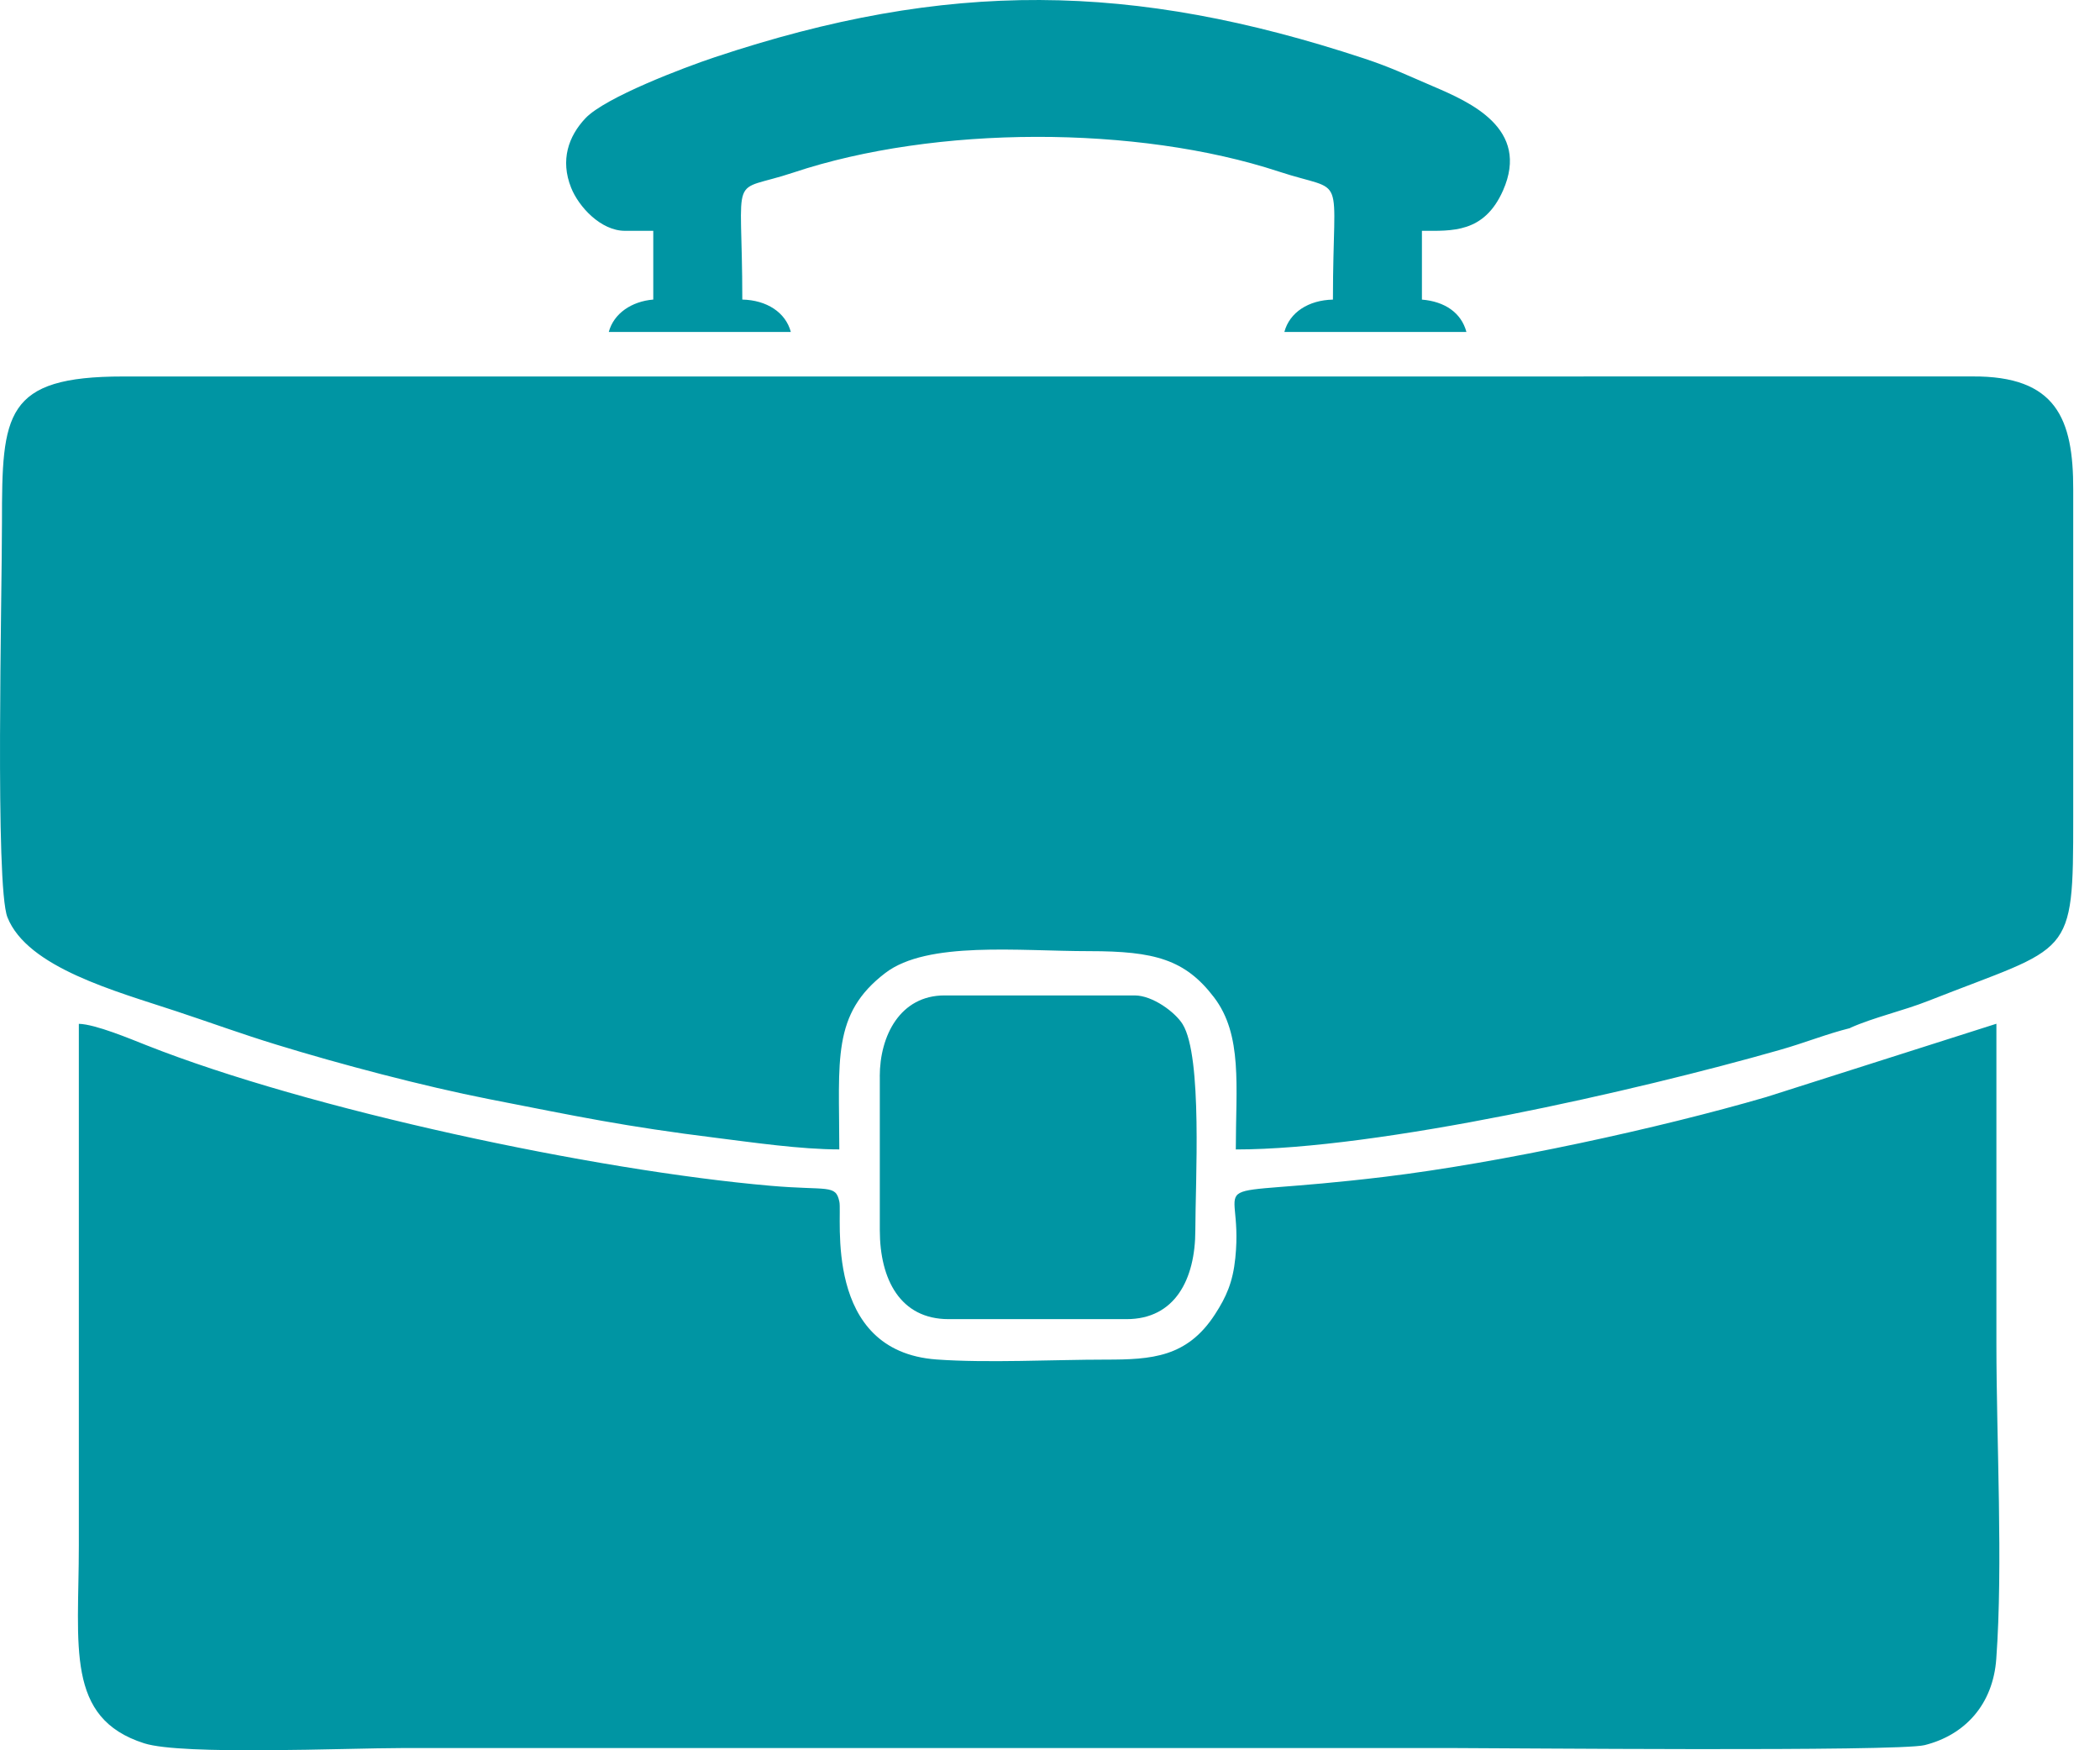 <svg width="48" height="40" viewBox="0 0 48 40" fill="none" xmlns="http://www.w3.org/2000/svg">
<path fill-rule="evenodd" clip-rule="evenodd" d="M25.276 31.072C24.078 31.072 22.567 31.153 21.407 31.069C18.798 30.88 19.256 27.802 19.186 27.465C19.102 27.058 18.926 27.214 17.611 27.099C13.589 26.75 7.061 25.358 3.346 23.887C2.99 23.747 2.18 23.406 1.802 23.398C1.802 27.374 1.802 31.35 1.802 35.326C1.802 37.627 1.489 39.266 3.297 39.841C4.166 40.118 7.933 39.949 9.2 39.949C17.211 39.949 25.222 39.949 33.233 39.949C34.319 39.949 43.377 40.036 43.993 39.882C44.919 39.649 45.554 38.949 45.629 37.912C45.786 35.757 45.632 32.931 45.632 30.702C45.632 28.266 45.632 25.832 45.632 23.396L40.372 25.071C37.928 25.784 34.322 26.57 31.652 26.894C27.167 27.435 28.444 26.718 28.236 28.748C28.18 29.305 28.028 29.641 27.77 30.039C27.133 31.02 26.325 31.072 25.275 31.072L25.276 31.072ZM20.11 24.6V28.113C20.11 29.239 20.578 30.147 21.682 30.147H25.751C26.855 30.147 27.322 29.239 27.322 28.113C27.322 27.017 27.489 24.153 27.033 23.409C26.867 23.137 26.349 22.749 25.936 22.749H21.589C20.576 22.749 20.109 23.669 20.109 24.598L20.11 24.6ZM14.285 5.275H14.932V6.846C14.438 6.887 14.029 7.162 13.915 7.586H18.076C17.957 7.138 17.524 6.859 16.967 6.846C16.967 3.807 16.634 4.444 18.133 3.944C21.372 2.863 25.99 2.856 29.231 3.921C30.814 4.442 30.467 3.826 30.467 6.847C29.91 6.859 29.476 7.138 29.357 7.586H33.518C33.401 7.146 33.022 6.89 32.501 6.847V5.275C33.183 5.275 33.921 5.334 34.355 4.353C34.98 2.938 33.601 2.334 32.754 1.972C32.184 1.729 31.797 1.54 31.173 1.334C25.882 -0.412 21.66 -0.469 16.331 1.31C15.644 1.539 13.832 2.224 13.38 2.704C12.992 3.116 12.804 3.66 13.053 4.287C13.225 4.723 13.732 5.275 14.285 5.275ZM42.291 23.49C42.831 23.249 43.493 23.104 44.087 22.869C47.356 21.58 47.388 21.948 47.388 18.681V11.193C47.392 9.569 47.001 8.588 45.077 8.603L27.587 8.604H11.866H2.818C0.099 8.603 0.045 9.459 0.045 11.933C0.045 13.654 -0.115 20.245 0.17 20.963C0.627 22.115 2.657 22.655 4.032 23.111C4.809 23.368 5.54 23.636 6.32 23.874C7.751 24.314 9.676 24.824 11.179 25.119C13.222 25.519 14.25 25.74 16.394 26.007C17.194 26.107 18.298 26.268 19.184 26.268C19.184 24.226 19.005 23.175 20.237 22.235C21.199 21.501 23.276 21.737 24.903 21.737C26.388 21.737 27.089 21.927 27.748 22.791C28.407 23.654 28.247 24.829 28.247 26.269C31.516 26.269 37.405 24.93 40.676 23.996C41.278 23.825 41.745 23.63 42.29 23.495L42.291 23.49Z" fill="#0095A3"/>
</svg>
